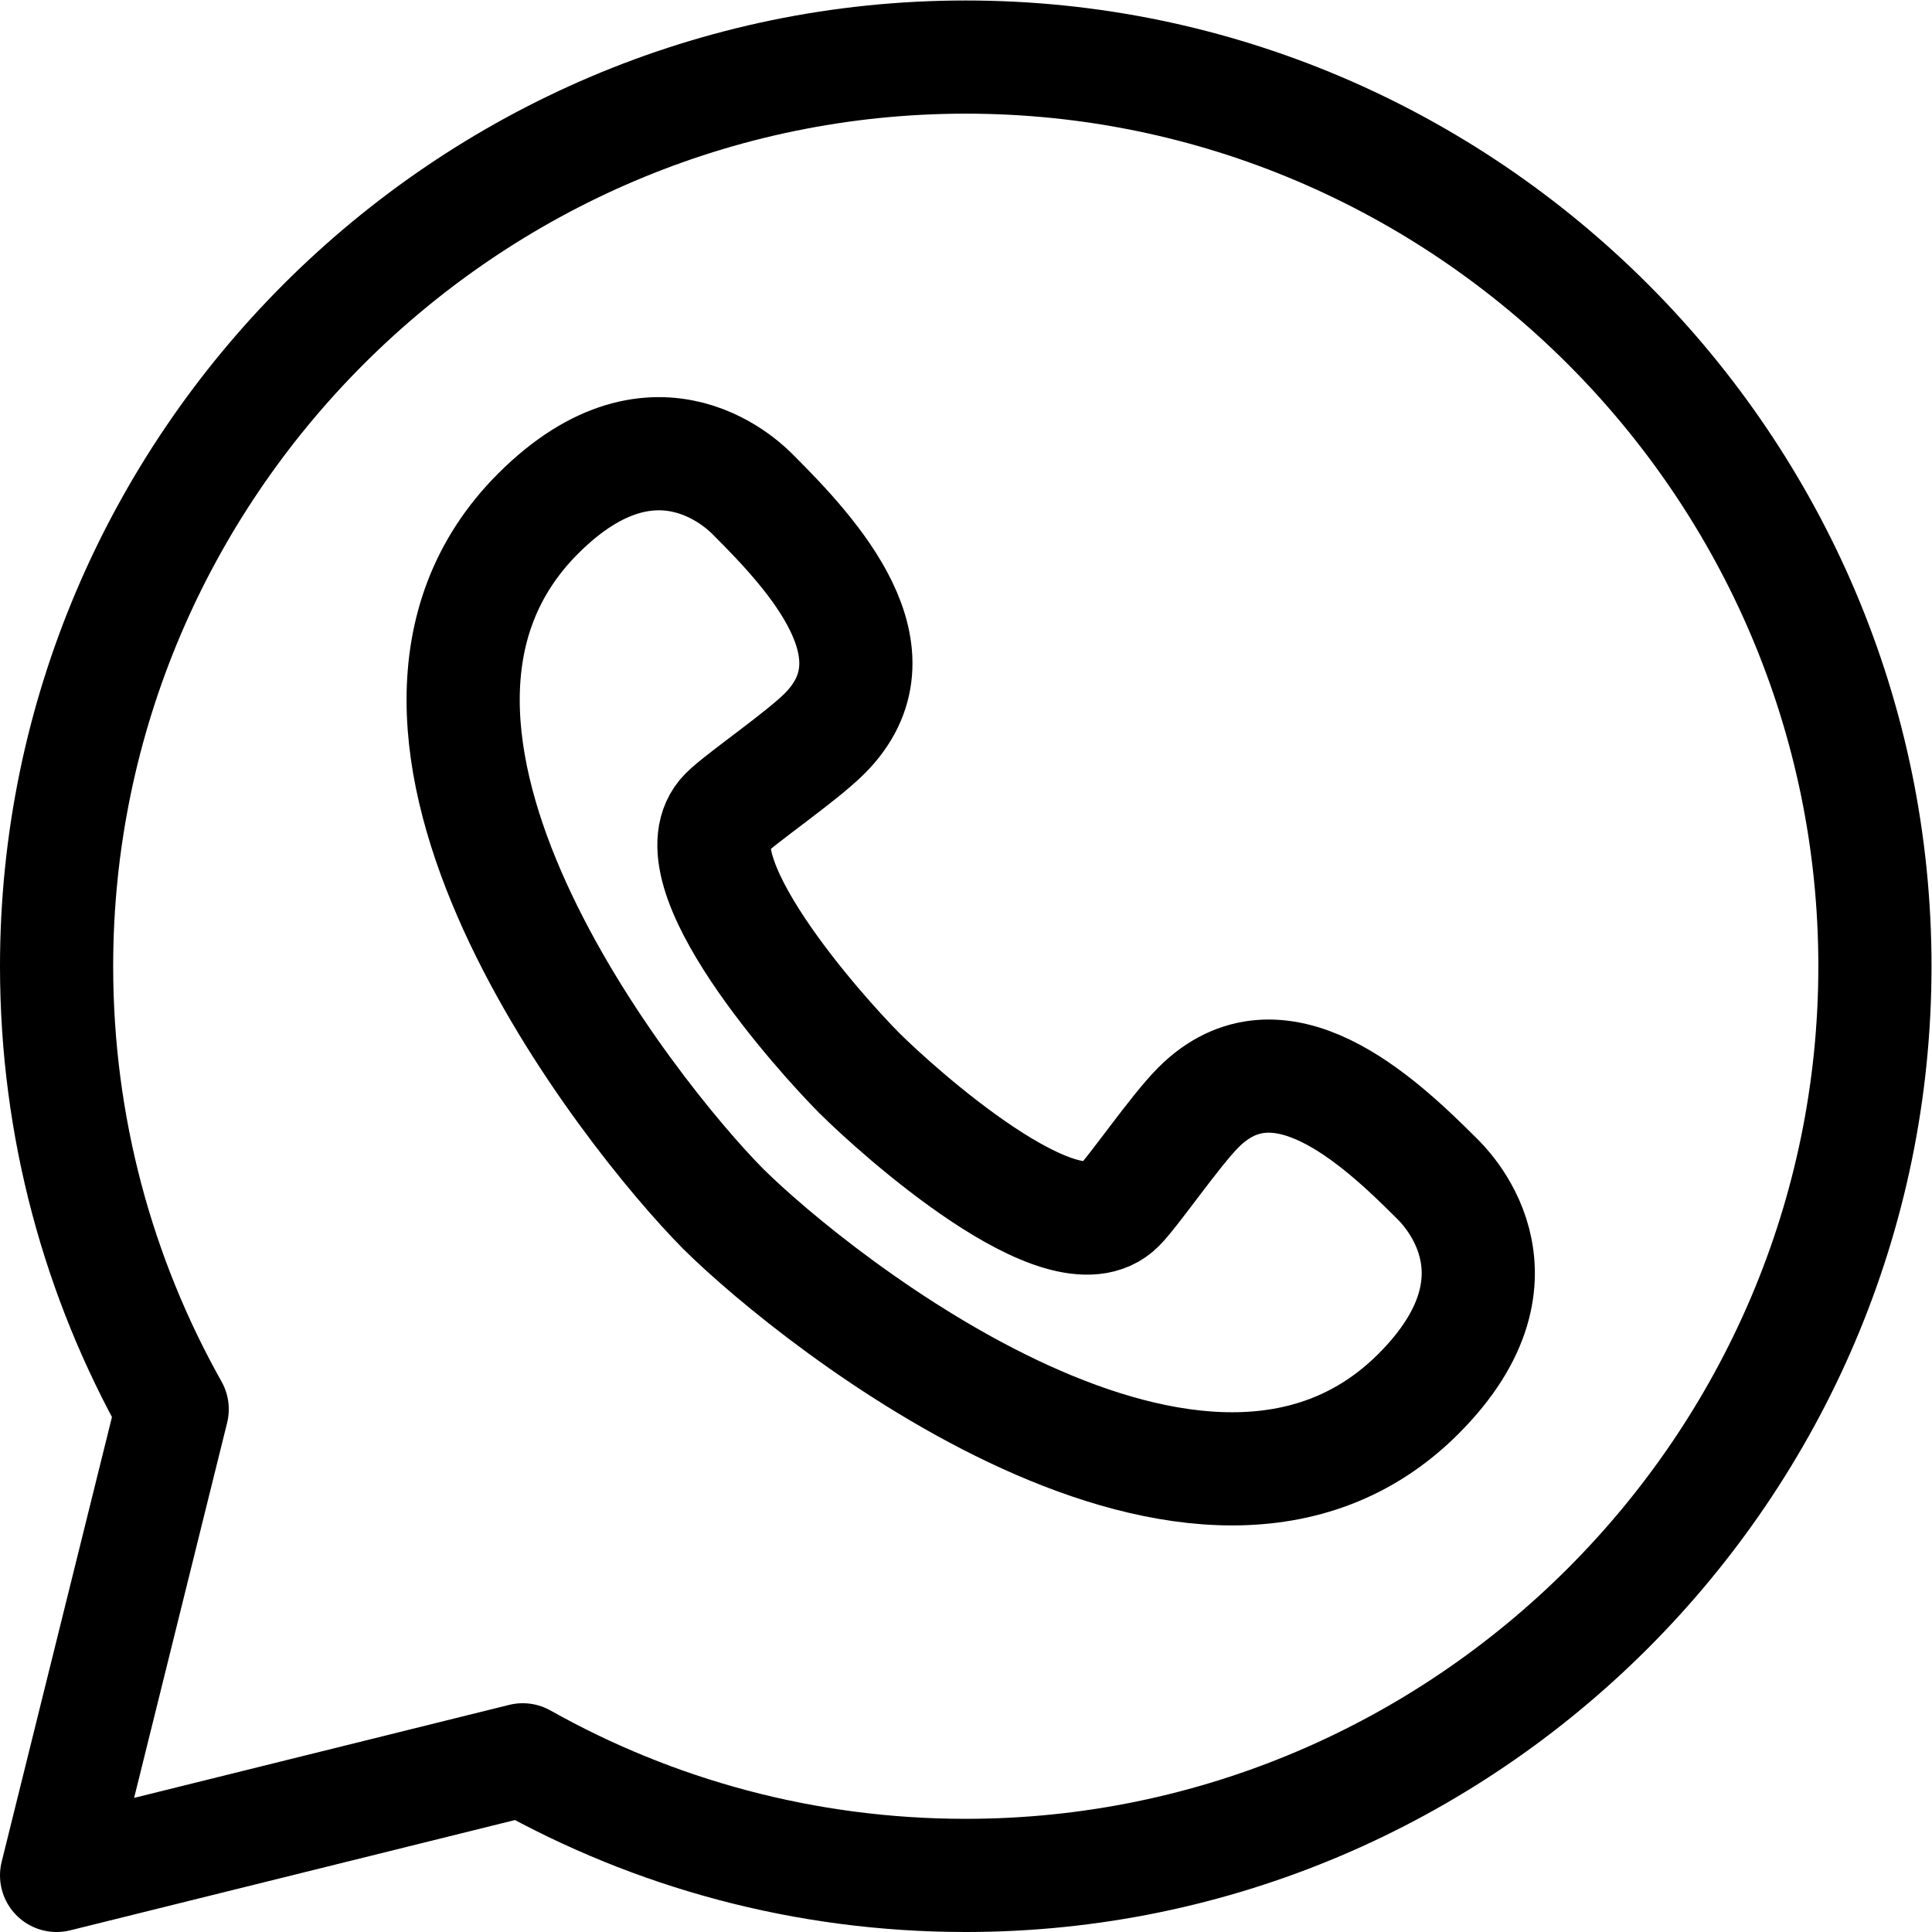 <?xml version="1.0" encoding="UTF-8"?> <svg xmlns="http://www.w3.org/2000/svg" xmlns:xlink="http://www.w3.org/1999/xlink" version="1.1" width="512" height="512" x="0" y="0" viewBox="0 0 682.667 682.667" style="enable-background:new 0 0 512 512" xml:space="preserve" class=""><g><defs><clipPath id="a"><path d="M0 512h512V0H0Z" fill="#000000" opacity="1" data-original="#000000"></path></clipPath></defs><g clip-path="url(#a)" transform="matrix(1.333 0 0 -1.333 0 682.667)"><path d="M0 0c-19.514 34.714-30.643 74.772-30.643 117.43 0 132.549 108.452 241 241 241 132.549 0 241-108.451 241-241 0-132.548-108.451-241-241-241-42.658 0-82.716 11.13-117.43 30.643l-123.57-30.643z" style="stroke-width:30;stroke-linecap:round;stroke-linejoin:round;stroke-miterlimit:10;stroke-dasharray:none;stroke-opacity:1" transform="translate(45.643 138.57)" fill="none" stroke="#000000" stroke-width="30" stroke-linecap="round" stroke-linejoin="round" stroke-miterlimit="10" stroke-dasharray="none" stroke-opacity="" data-original="#000000" class=""></path><path d="M0 0c-9.947 9.979-49.872 54.285-35.344 68.813 3.993 3.993 19.959 14.899 26.188 21.128 21.213 21.213-3.125 47.477-18.732 63.084-1.275 1.275-25.3 27.132-57.196-4.765-57.025-57.025 24.258-159.275 49.042-184.302C-11.015-60.827 91.235-142.11 148.261-85.085c31.897 31.897 6.039 55.922 4.764 57.196-15.606 15.607-41.871 39.945-63.084 18.732-6.228-6.229-17.134-22.194-21.128-26.187C54.285-49.873 9.979-9.948 0 0Z" style="stroke-width:30;stroke-linecap:butt;stroke-linejoin:miter;stroke-miterlimit:10;stroke-dasharray:none;stroke-opacity:1" transform="translate(227.735 227.736)" fill="none" stroke="#000000" stroke-width="30" stroke-linecap="butt" stroke-linejoin="miter" stroke-miterlimit="10" stroke-dasharray="none" stroke-opacity="" data-original="#000000" class=""></path></g></g></svg> 